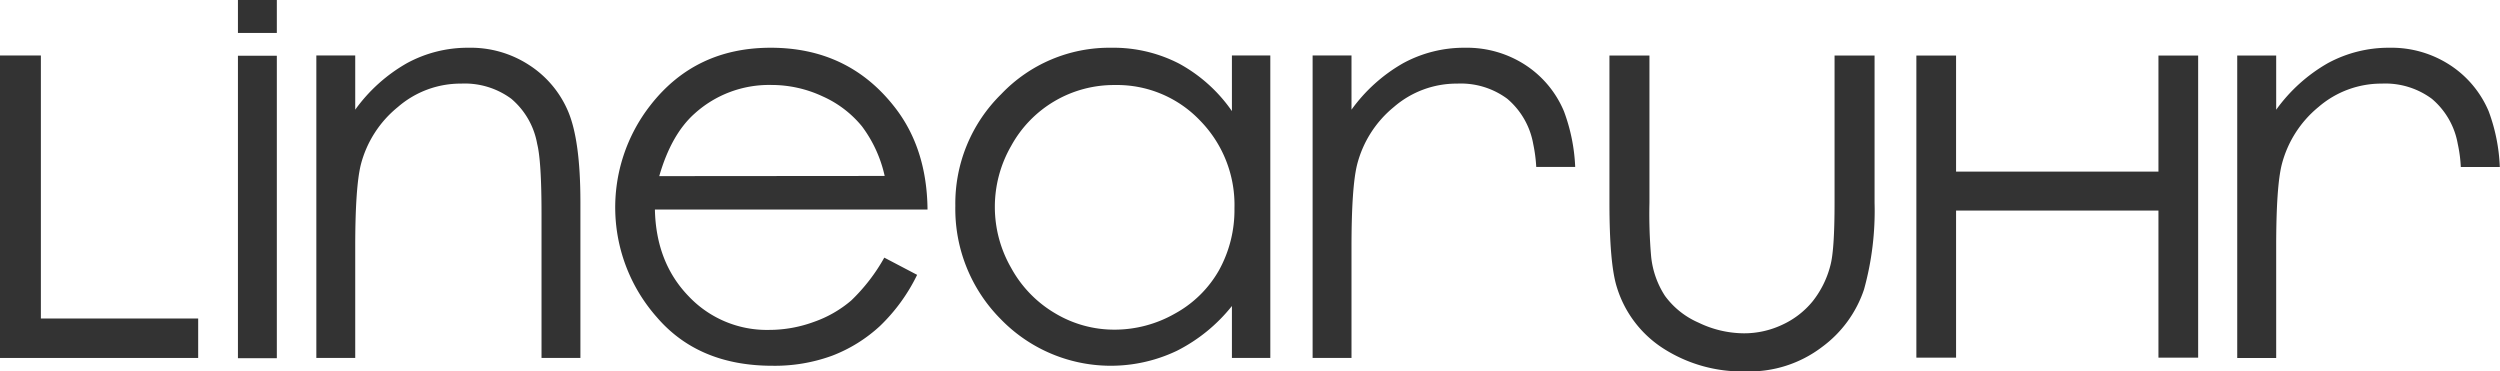 <svg id="Ebene_1" data-name="Ebene 1" xmlns="http://www.w3.org/2000/svg" viewBox="0 0 403.68 59.98"><defs><style>.cls-1{fill:#333;}</style></defs><path class="cls-1" d="M304.65,277.86a17.23,17.23,0,0,0-9.71-2.78,20.51,20.51,0,0,0-10,2.49,26.23,26.23,0,0,0-8.35,7.51v-8.75h-6.28v48.84h6.28V307.26q0-9.64.9-13.29a17.64,17.64,0,0,1,6-9.33,15.44,15.44,0,0,1,10.21-3.77,12.65,12.65,0,0,1,8.08,2.44,12.35,12.35,0,0,1,4.19,7.3c.47,1.88.7,5.64.7,11.26v23.3h6.28V300q0-10-2-14.68A16.57,16.57,0,0,0,304.65,277.86Z" transform="translate(-219.23 -267.37)"/><path class="cls-1" d="M363.6,284.55q-7.46-9.48-19.94-9.47-12.14,0-19.37,9.24a26.76,26.76,0,0,0,1,34.27q6.74,7.85,18.69,7.84a26.88,26.88,0,0,0,9.66-1.64,24,24,0,0,0,7.68-4.78,29,29,0,0,0,6-8.26l-5.3-2.78a29.5,29.5,0,0,1-5.35,6.93,18.84,18.84,0,0,1-6,3.44,21,21,0,0,1-7.25,1.3,17.36,17.36,0,0,1-13-5.44q-5.26-5.44-5.44-14H369Q368.9,291.24,363.6,284.55Zm-37.92,11.26q1.94-6.74,5.71-10.1a17.9,17.9,0,0,1,12.36-4.62,19.44,19.44,0,0,1,8.31,1.84,17.26,17.26,0,0,1,6.36,4.85,20.86,20.86,0,0,1,3.66,8Z" transform="translate(-219.23 -267.37)"/><path class="cls-1" d="M418.15,285.31a24.78,24.78,0,0,0-8.55-7.68,23.09,23.09,0,0,0-10.88-2.55,24.11,24.11,0,0,0-17.82,7.49,24.75,24.75,0,0,0-7.41,18.05,25.22,25.22,0,0,0,7.34,18.29A24.75,24.75,0,0,0,409.29,324a26.78,26.78,0,0,0,8.86-7.22v8.39h6.2V276.33h-6.2ZM416.07,311a18.23,18.23,0,0,1-7.11,7,19.64,19.64,0,0,1-9.77,2.6,18.54,18.54,0,0,1-9.57-2.63,19.13,19.13,0,0,1-7.11-7.33,19.73,19.73,0,0,1,0-19.72,18.9,18.9,0,0,1,16.74-9.82A18.5,18.5,0,0,1,413,286.83,19.45,19.45,0,0,1,418.56,301,20.11,20.11,0,0,1,416.07,311Z" transform="translate(-219.23 -267.37)"/><polygon class="cls-1" points="6.6 8.96 0 8.96 0 57.8 32 57.8 32 51.43 6.6 51.43 6.6 8.96"/><path class="cls-1" d="M465.53,277.86a17.29,17.29,0,0,0-9.72-2.78,20.57,20.57,0,0,0-10,2.49,26.34,26.34,0,0,0-8.35,7.51v-8.75h-6.28v48.84h6.28V307.26q0-9.64.9-13.29a17.64,17.64,0,0,1,5.95-9.33,15.47,15.47,0,0,1,10.22-3.77,12.62,12.62,0,0,1,8.07,2.44,12.36,12.36,0,0,1,4.2,7.3,24.21,24.21,0,0,1,.49,3.72h6.29a29.05,29.05,0,0,0-1.82-9A16.55,16.55,0,0,0,465.53,277.86Z" transform="translate(-219.23 -267.37)"/><path class="cls-1" d="M621.09,285.36a16.61,16.61,0,0,0-6.26-7.49,17.3,17.3,0,0,0-9.72-2.79,20.57,20.57,0,0,0-10,2.49,26.36,26.36,0,0,0-8.34,7.52v-8.75h-6.29v48.84h6.29V307.27c0-6.44.29-10.86.89-13.29a17.7,17.7,0,0,1,5.95-9.34,15.52,15.52,0,0,1,10.22-3.77,12.62,12.62,0,0,1,8.07,2.45,12.3,12.3,0,0,1,4.19,7.29,22.07,22.07,0,0,1,.49,3.73h6.3A29.05,29.05,0,0,0,621.09,285.36Z" transform="translate(-219.23 -267.37)"/><rect class="cls-1" x="38.42" y="9" width="6.28" height="48.84"/><rect class="cls-1" x="38.42" width="6.28" height="5.32"/><path class="cls-1" d="M515.46,300.1c0,5.1-.22,8.46-.67,10.11a15.46,15.46,0,0,1-2.89,5.84,13.7,13.7,0,0,1-4.93,3.78,14.43,14.43,0,0,1-6.15,1.36,17,17,0,0,1-7.34-1.73,13.25,13.25,0,0,1-5.4-4.31,14.28,14.28,0,0,1-2.24-6.39,79,79,0,0,1-.27-8.66V276.34h-6.46V300.1q0,9.84,1.19,13.62a18,18,0,0,0,7.47,9.89,23.53,23.53,0,0,0,13.4,3.73,19.33,19.33,0,0,0,12.28-3.95,19,19,0,0,0,6.77-9.29,47.5,47.5,0,0,0,1.7-14V276.34h-6.46Z" transform="translate(-219.23 -267.37)"/><polygon class="cls-1" points="348.53 27.71 315.85 27.71 315.85 8.97 309.44 8.97 309.44 57.75 315.85 57.75 315.85 34 348.53 34 348.53 57.75 354.94 57.75 354.94 8.97 348.53 8.97 348.53 27.71"/></svg>